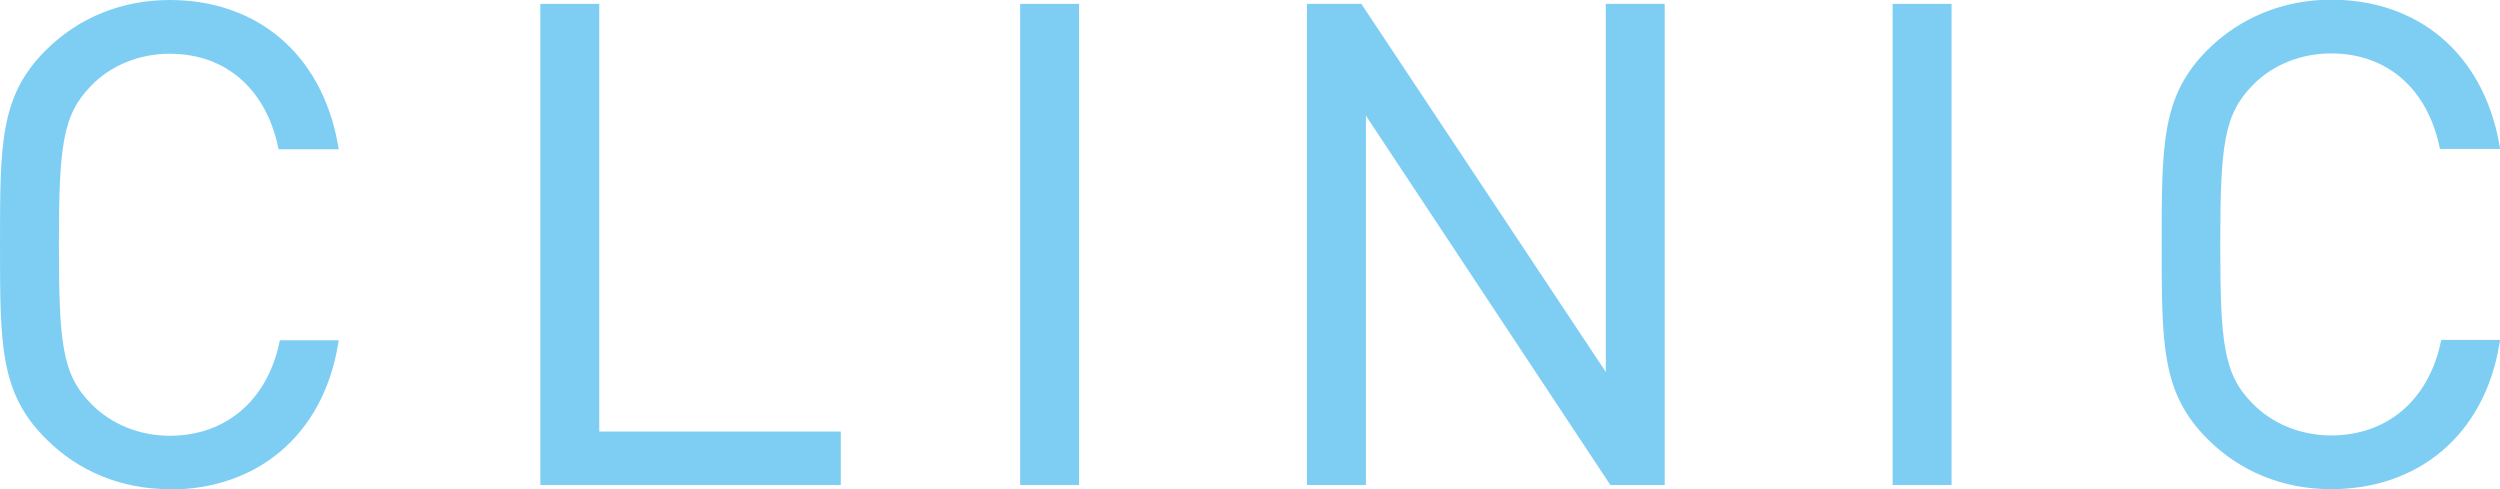 <?xml version="1.0" encoding="UTF-8"?>
<svg id="_レイヤー_2" data-name="レイヤー_2" xmlns="http://www.w3.org/2000/svg" viewBox="0 0 77.22 15.11">
  <defs>
    <style>
      .cls-1 {
        fill: #7ecef4;
        stroke: #7ecef4;
        stroke-miterlimit: 10;
        stroke-width: .26px;
      }
    </style>
  </defs>
  <g id="_デザイン" data-name="デザイン">
    <g>
      <path class="cls-1" d="M5.24,14.98c-1.44,0-2.75-.53-3.73-1.52C.13,12.09.13,10.65.13,7.55S.13,3.02,1.5,1.65C2.49.66,3.8.13,5.24.13c2.62,0,4.57,1.6,5.07,4.35h-1.6c-.39-1.78-1.64-2.95-3.47-2.95-.96,0-1.89.37-2.52,1.03-.92.94-1.03,1.95-1.03,5s.1,4.06,1.03,5c.64.66,1.56,1.03,2.52,1.03,1.83,0,3.12-1.17,3.51-2.95h1.56c-.47,2.75-2.46,4.35-5.07,4.35Z"/>
      <path class="cls-1" d="M16.82,14.85V.25h1.56v13.21h7.46v1.39h-9.02Z"/>
      <path class="cls-1" d="M31.64,14.85V.25h1.56v14.6h-1.56Z"/>
      <path class="cls-1" d="M49.81,14.85l-7.75-11.71v11.71h-1.56V.25h1.48l7.75,11.67V.25h1.56v14.6h-1.48Z"/>
      <path class="cls-1" d="M58.59,14.85V.25h1.56v14.6h-1.56Z"/>
      <path class="cls-1" d="M72,14.98c-1.44,0-2.75-.53-3.73-1.52-1.37-1.37-1.37-2.81-1.37-5.91s0-4.53,1.37-5.91c.98-.98,2.3-1.52,3.73-1.52,2.62,0,4.57,1.6,5.07,4.35h-1.6c-.39-1.78-1.64-2.95-3.47-2.95-.96,0-1.89.37-2.52,1.03-.92.94-1.03,1.95-1.03,5s.1,4.06,1.03,5c.64.66,1.56,1.03,2.52,1.03,1.83,0,3.12-1.17,3.51-2.95h1.56c-.47,2.75-2.46,4.35-5.07,4.35Z"/>
    </g>
  </g>
</svg>
